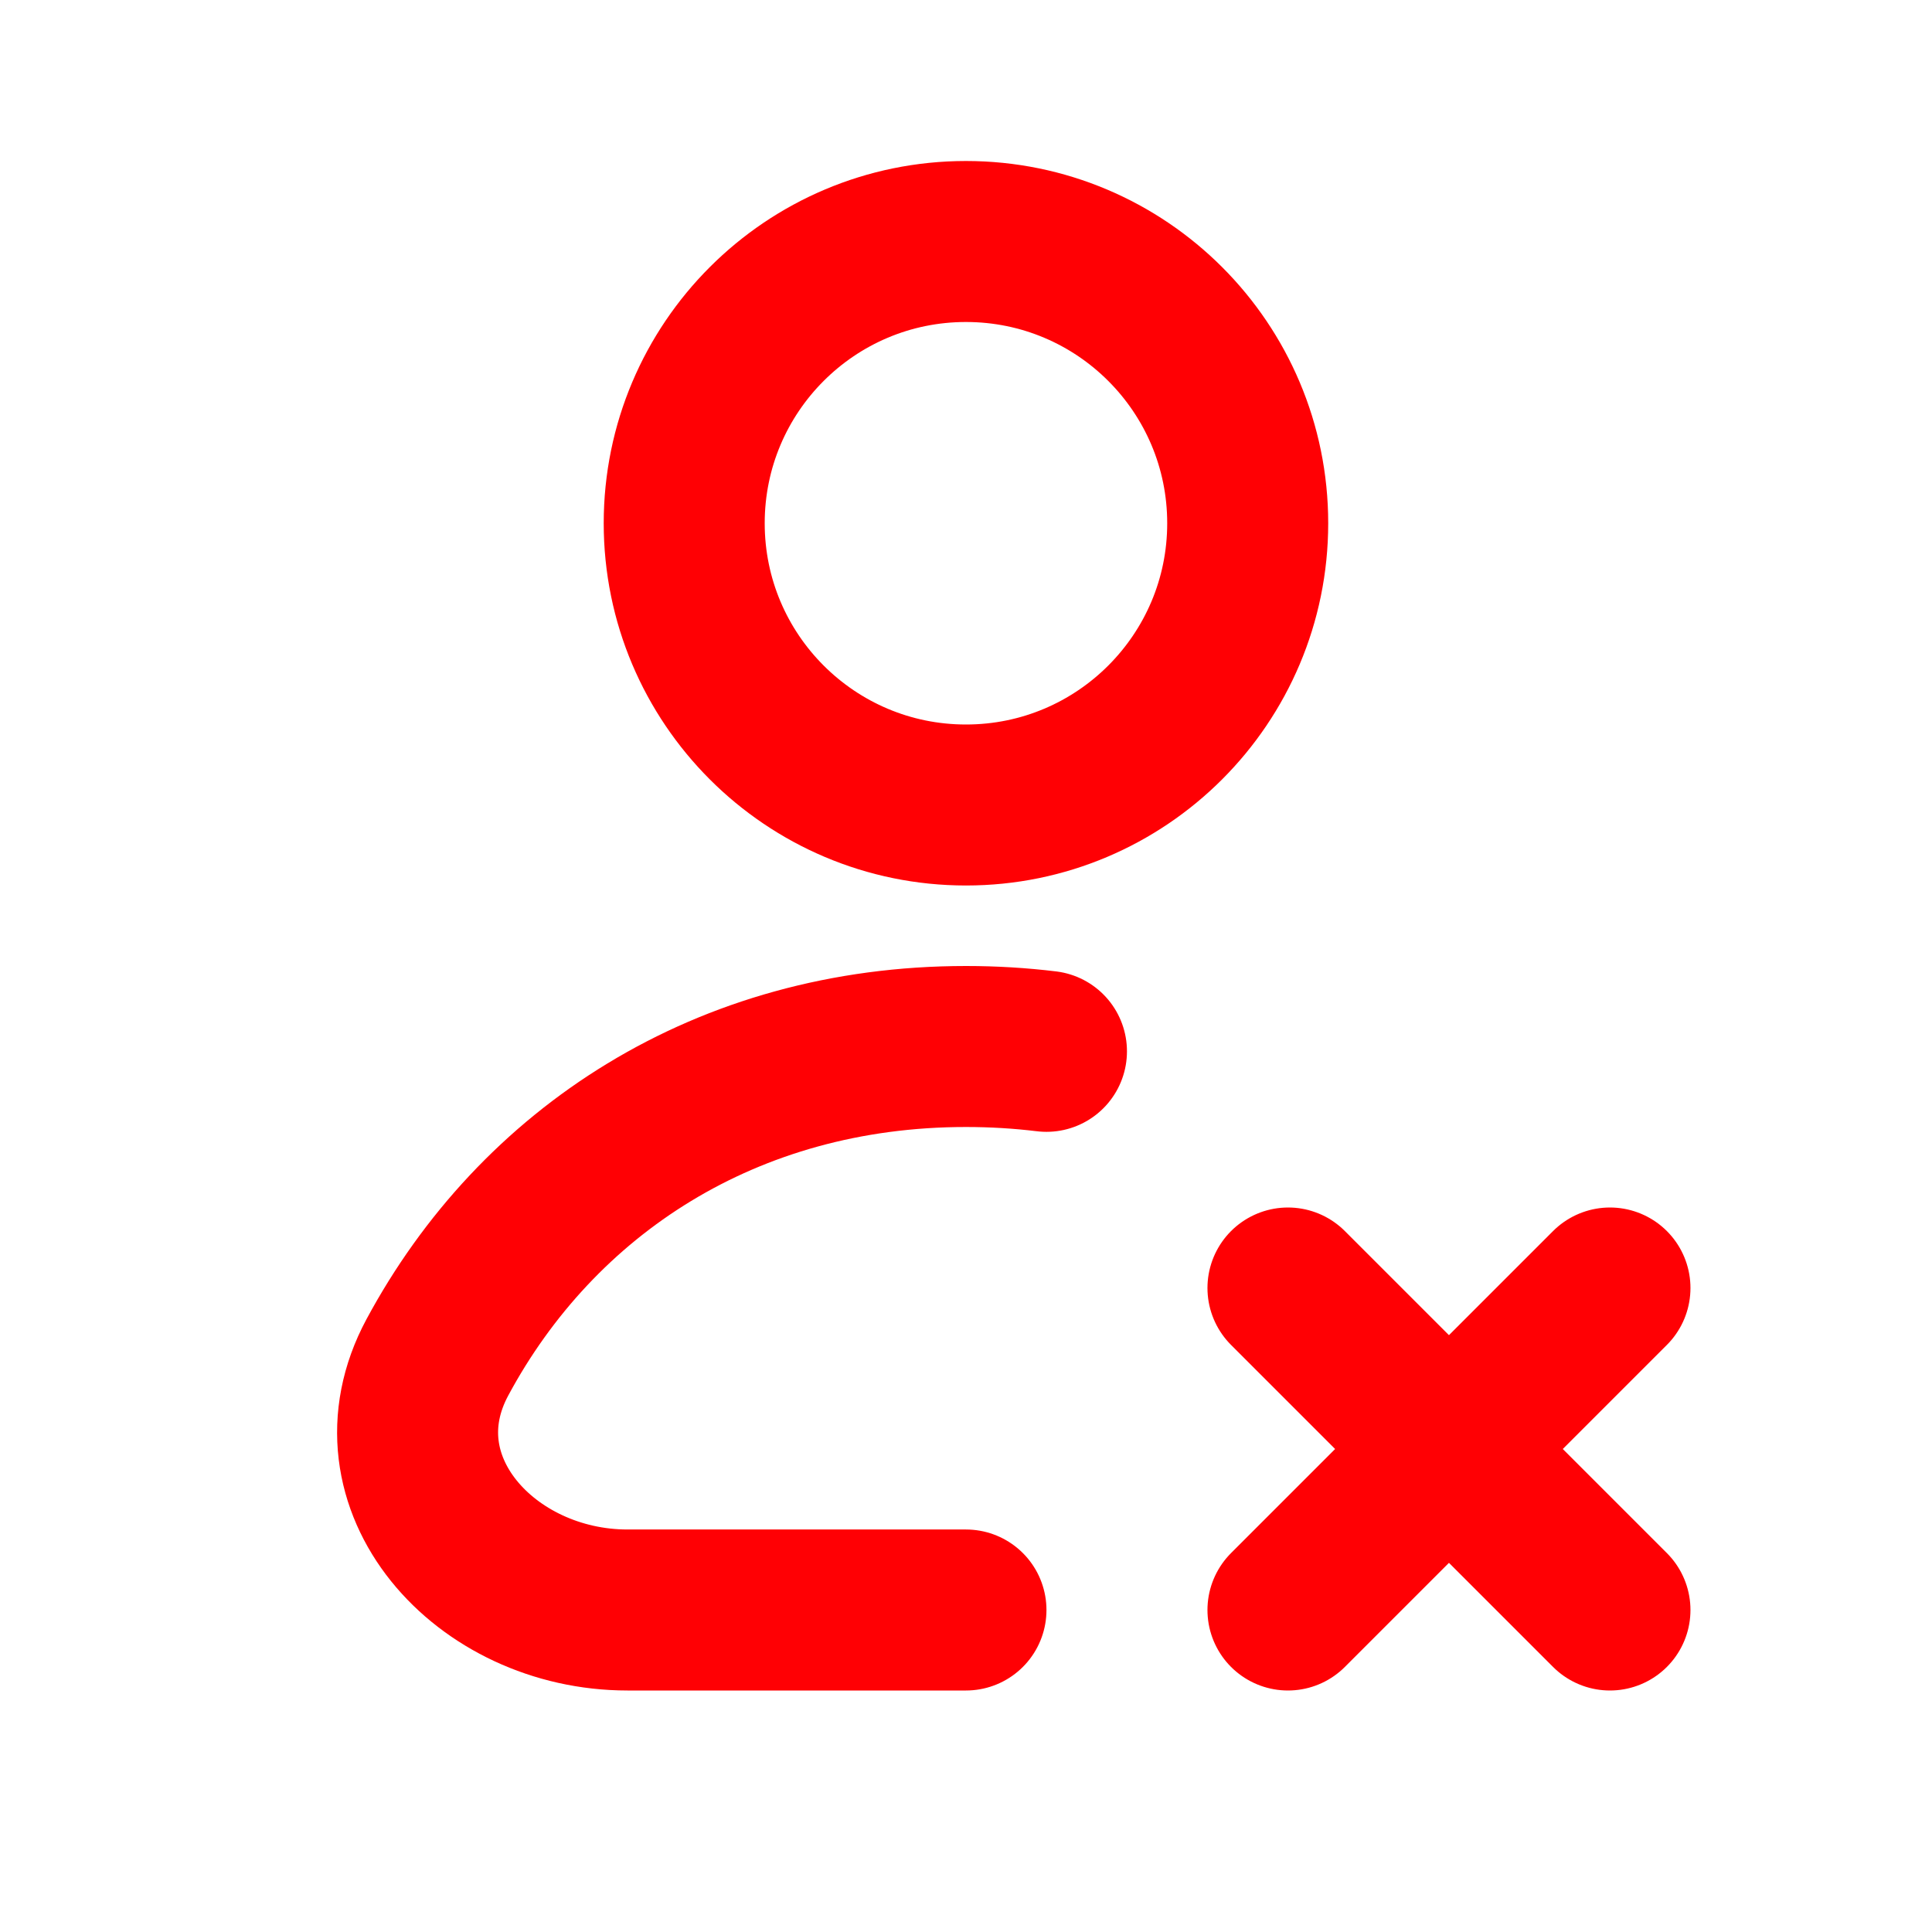 <svg width="48" height="48" viewBox="0 0 48 48" fill="none" xmlns="http://www.w3.org/2000/svg">
<path d="M23.999 40H15.59C12.054 40 9.192 36.838 10.866 33.724C13.348 29.108 18.043 26 23.999 26C24.683 26 25.35 26.041 25.999 26.12M39.999 32L35.999 36M35.999 36L31.999 40M35.999 36L31.999 32M35.999 36L39.999 40M30.999 13C30.999 16.866 27.865 20 23.999 20C20.133 20 16.999 16.866 16.999 13C16.999 9.134 20.133 6 23.999 6C27.865 6 30.999 9.134 30.999 13Z" stroke="#FF0004" stroke-width="4" stroke-linecap="round" stroke-linejoin="round"/>
</svg>
